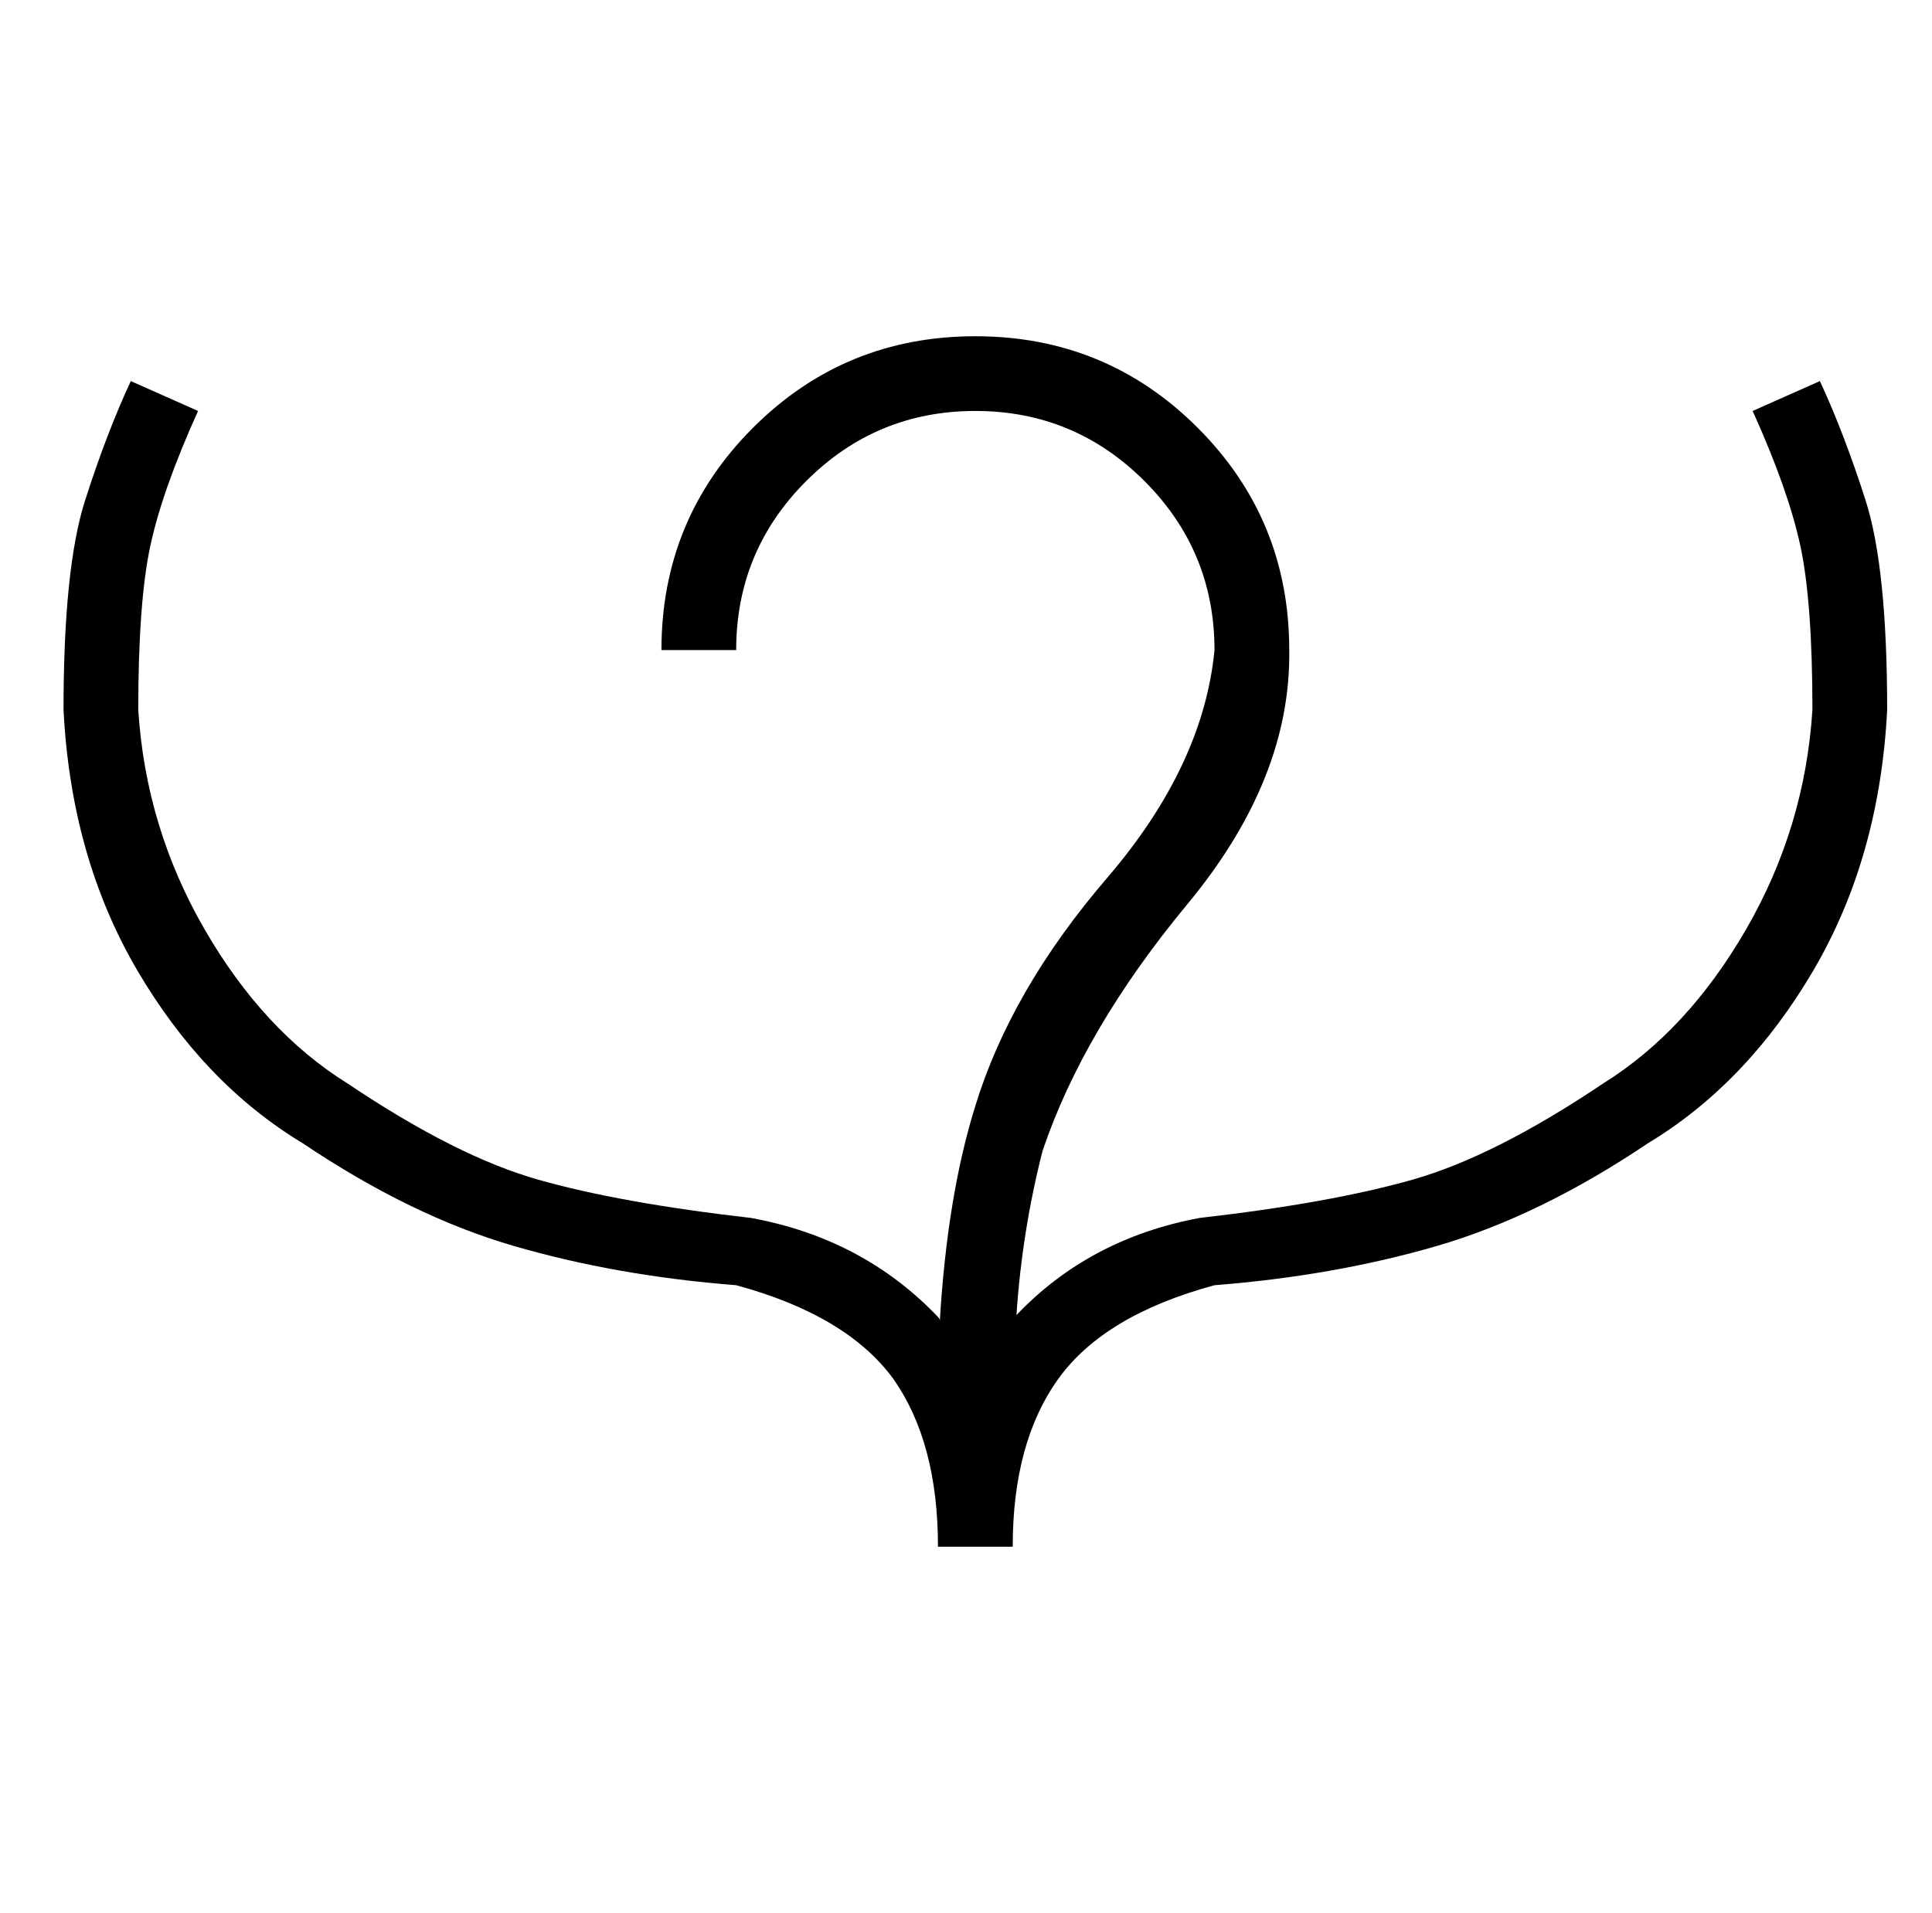 <?xml version="1.0" standalone="no"?>
<!DOCTYPE svg PUBLIC "-//W3C//DTD SVG 1.1//EN" "http://www.w3.org/Graphics/SVG/1.1/DTD/svg11.dtd" >
<svg xmlns="http://www.w3.org/2000/svg" xmlns:xlink="http://www.w3.org/1999/xlink" version="1.1" viewBox="-10 0 1034 1024">
  <g transform="matrix(1 0 0 -1 0 880)">
   <path fill="currentColor"
d="M384 532h-40q0 70 49 119t119 49t119 -49t49 -119q1 -69 -54.5 -136t-77.5 -132q-11 -43 -14 -88q39 41 98 52q70 8 114 20.5t102 51.5q45 28 76.5 82.5t35.5 117.5q0 58 -6.5 88t-25.5 72l36 16q13 -28 24.5 -64t11.5 -112q-4 -79 -39.5 -139.5t-88.5 -92.5
q-58 -39 -113 -55t-119 -21q-59 -16 -83.5 -50t-24.5 -90h-40q0 56 -24 90q-25 34 -84 50q-64 5 -119 21t-113 55q-53 32 -88.5 92.5t-39.5 139.5q0 76 11.5 112t24.5 64l36 -16q-19 -42 -25.5 -72t-6.5 -88q4 -63 35.5 -117.5t76.5 -82.5q58 -39 102 -51.5t114 -20.5
q60 -11 100 -53q1 -1 1 -2q4 67 19 115q19 62 70.5 122t57.5 122q0 53 -37.5 90.5t-90.5 37.5t-90.5 -37.5t-37.5 -90.5z" />
  </g>

</svg>
